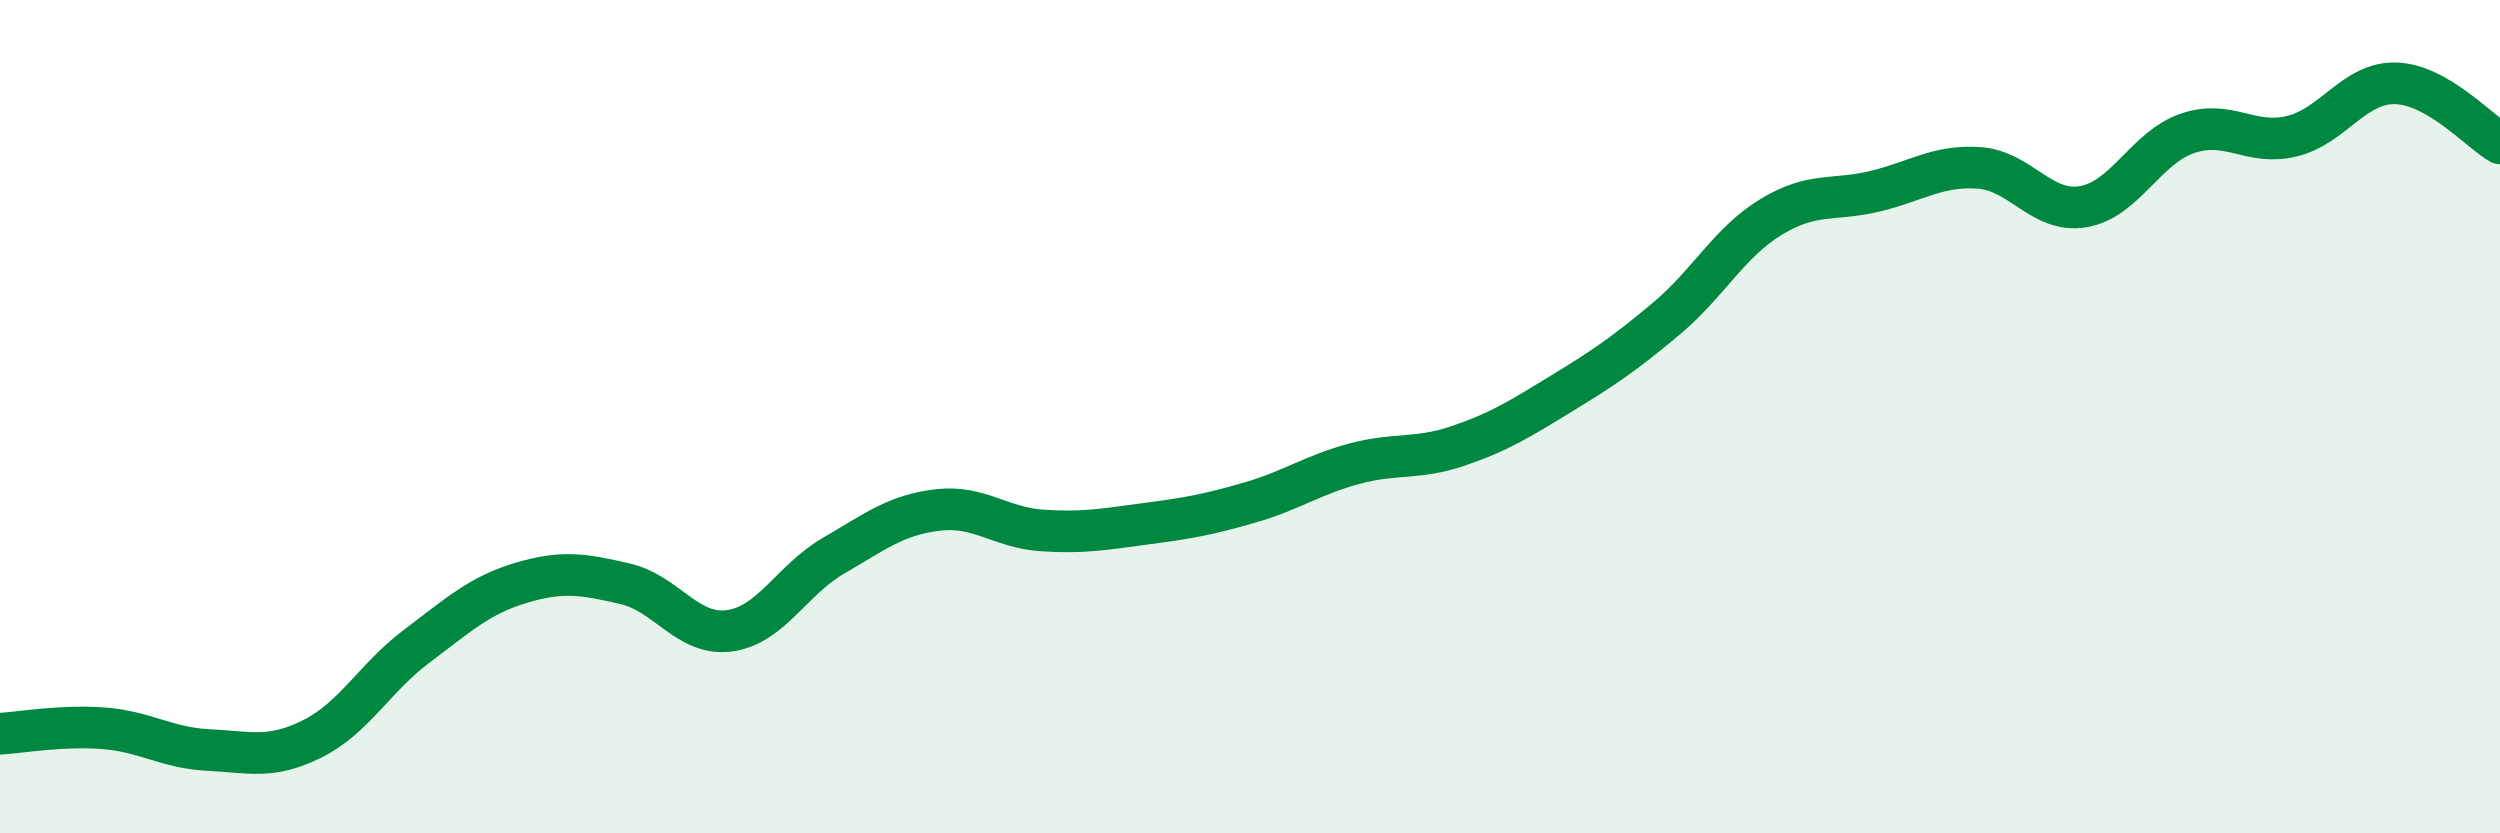 
    <svg width="60" height="20" viewBox="0 0 60 20" xmlns="http://www.w3.org/2000/svg">
      <path
        d="M 0,17.61 C 0.5,17.58 1.5,17.4 2.5,17.48 C 3.5,17.56 4,17.95 5,18 C 6,18.05 6.5,18.23 7.5,17.73 C 8.5,17.23 9,16.26 10,15.51 C 11,14.76 11.5,14.29 12.5,13.99 C 13.5,13.69 14,13.78 15,14.01 C 16,14.24 16.5,15.27 17.5,15.14 C 18.5,15.01 19,13.92 20,13.34 C 21,12.76 21.5,12.36 22.5,12.24 C 23.5,12.12 24,12.66 25,12.73 C 26,12.8 26.5,12.7 27.5,12.57 C 28.5,12.44 29,12.35 30,12.06 C 31,11.77 31.5,11.4 32.5,11.13 C 33.5,10.86 34,11.04 35,10.7 C 36,10.36 36.5,10.04 37.5,9.43 C 38.5,8.82 39,8.48 40,7.64 C 41,6.8 41.5,5.82 42.5,5.21 C 43.5,4.6 44,4.83 45,4.59 C 46,4.35 46.5,3.96 47.5,4.03 C 48.5,4.1 49,5.13 50,4.96 C 51,4.79 51.5,3.54 52.5,3.2 C 53.5,2.86 54,3.51 55,3.27 C 56,3.03 56.5,1.97 57.5,2 C 58.5,2.03 59.5,3.15 60,3.44L60 20L0 20Z"
        fill="#008740"
        opacity="0.1"
        stroke-linecap="round"
        stroke-linejoin="round"
      />
      <path
        d="M 0,17.61 C 0.5,17.58 1.5,17.4 2.5,17.48 C 3.5,17.56 4,17.95 5,18 C 6,18.05 6.5,18.23 7.5,17.73 C 8.5,17.23 9,16.26 10,15.51 C 11,14.76 11.5,14.29 12.5,13.99 C 13.5,13.69 14,13.78 15,14.01 C 16,14.24 16.5,15.27 17.5,15.14 C 18.5,15.01 19,13.92 20,13.34 C 21,12.76 21.5,12.36 22.5,12.24 C 23.5,12.12 24,12.66 25,12.73 C 26,12.8 26.5,12.7 27.5,12.57 C 28.5,12.44 29,12.35 30,12.06 C 31,11.77 31.5,11.4 32.5,11.13 C 33.5,10.86 34,11.04 35,10.7 C 36,10.36 36.5,10.04 37.5,9.43 C 38.5,8.82 39,8.48 40,7.64 C 41,6.8 41.5,5.82 42.5,5.21 C 43.5,4.6 44,4.83 45,4.59 C 46,4.35 46.5,3.96 47.5,4.03 C 48.5,4.1 49,5.13 50,4.96 C 51,4.79 51.5,3.54 52.5,3.2 C 53.5,2.86 54,3.51 55,3.27 C 56,3.03 56.5,1.97 57.5,2 C 58.5,2.03 59.5,3.15 60,3.44"
        stroke="#008740"
        stroke-width="1"
        fill="none"
        stroke-linecap="round"
        stroke-linejoin="round"
      />
    </svg>
  